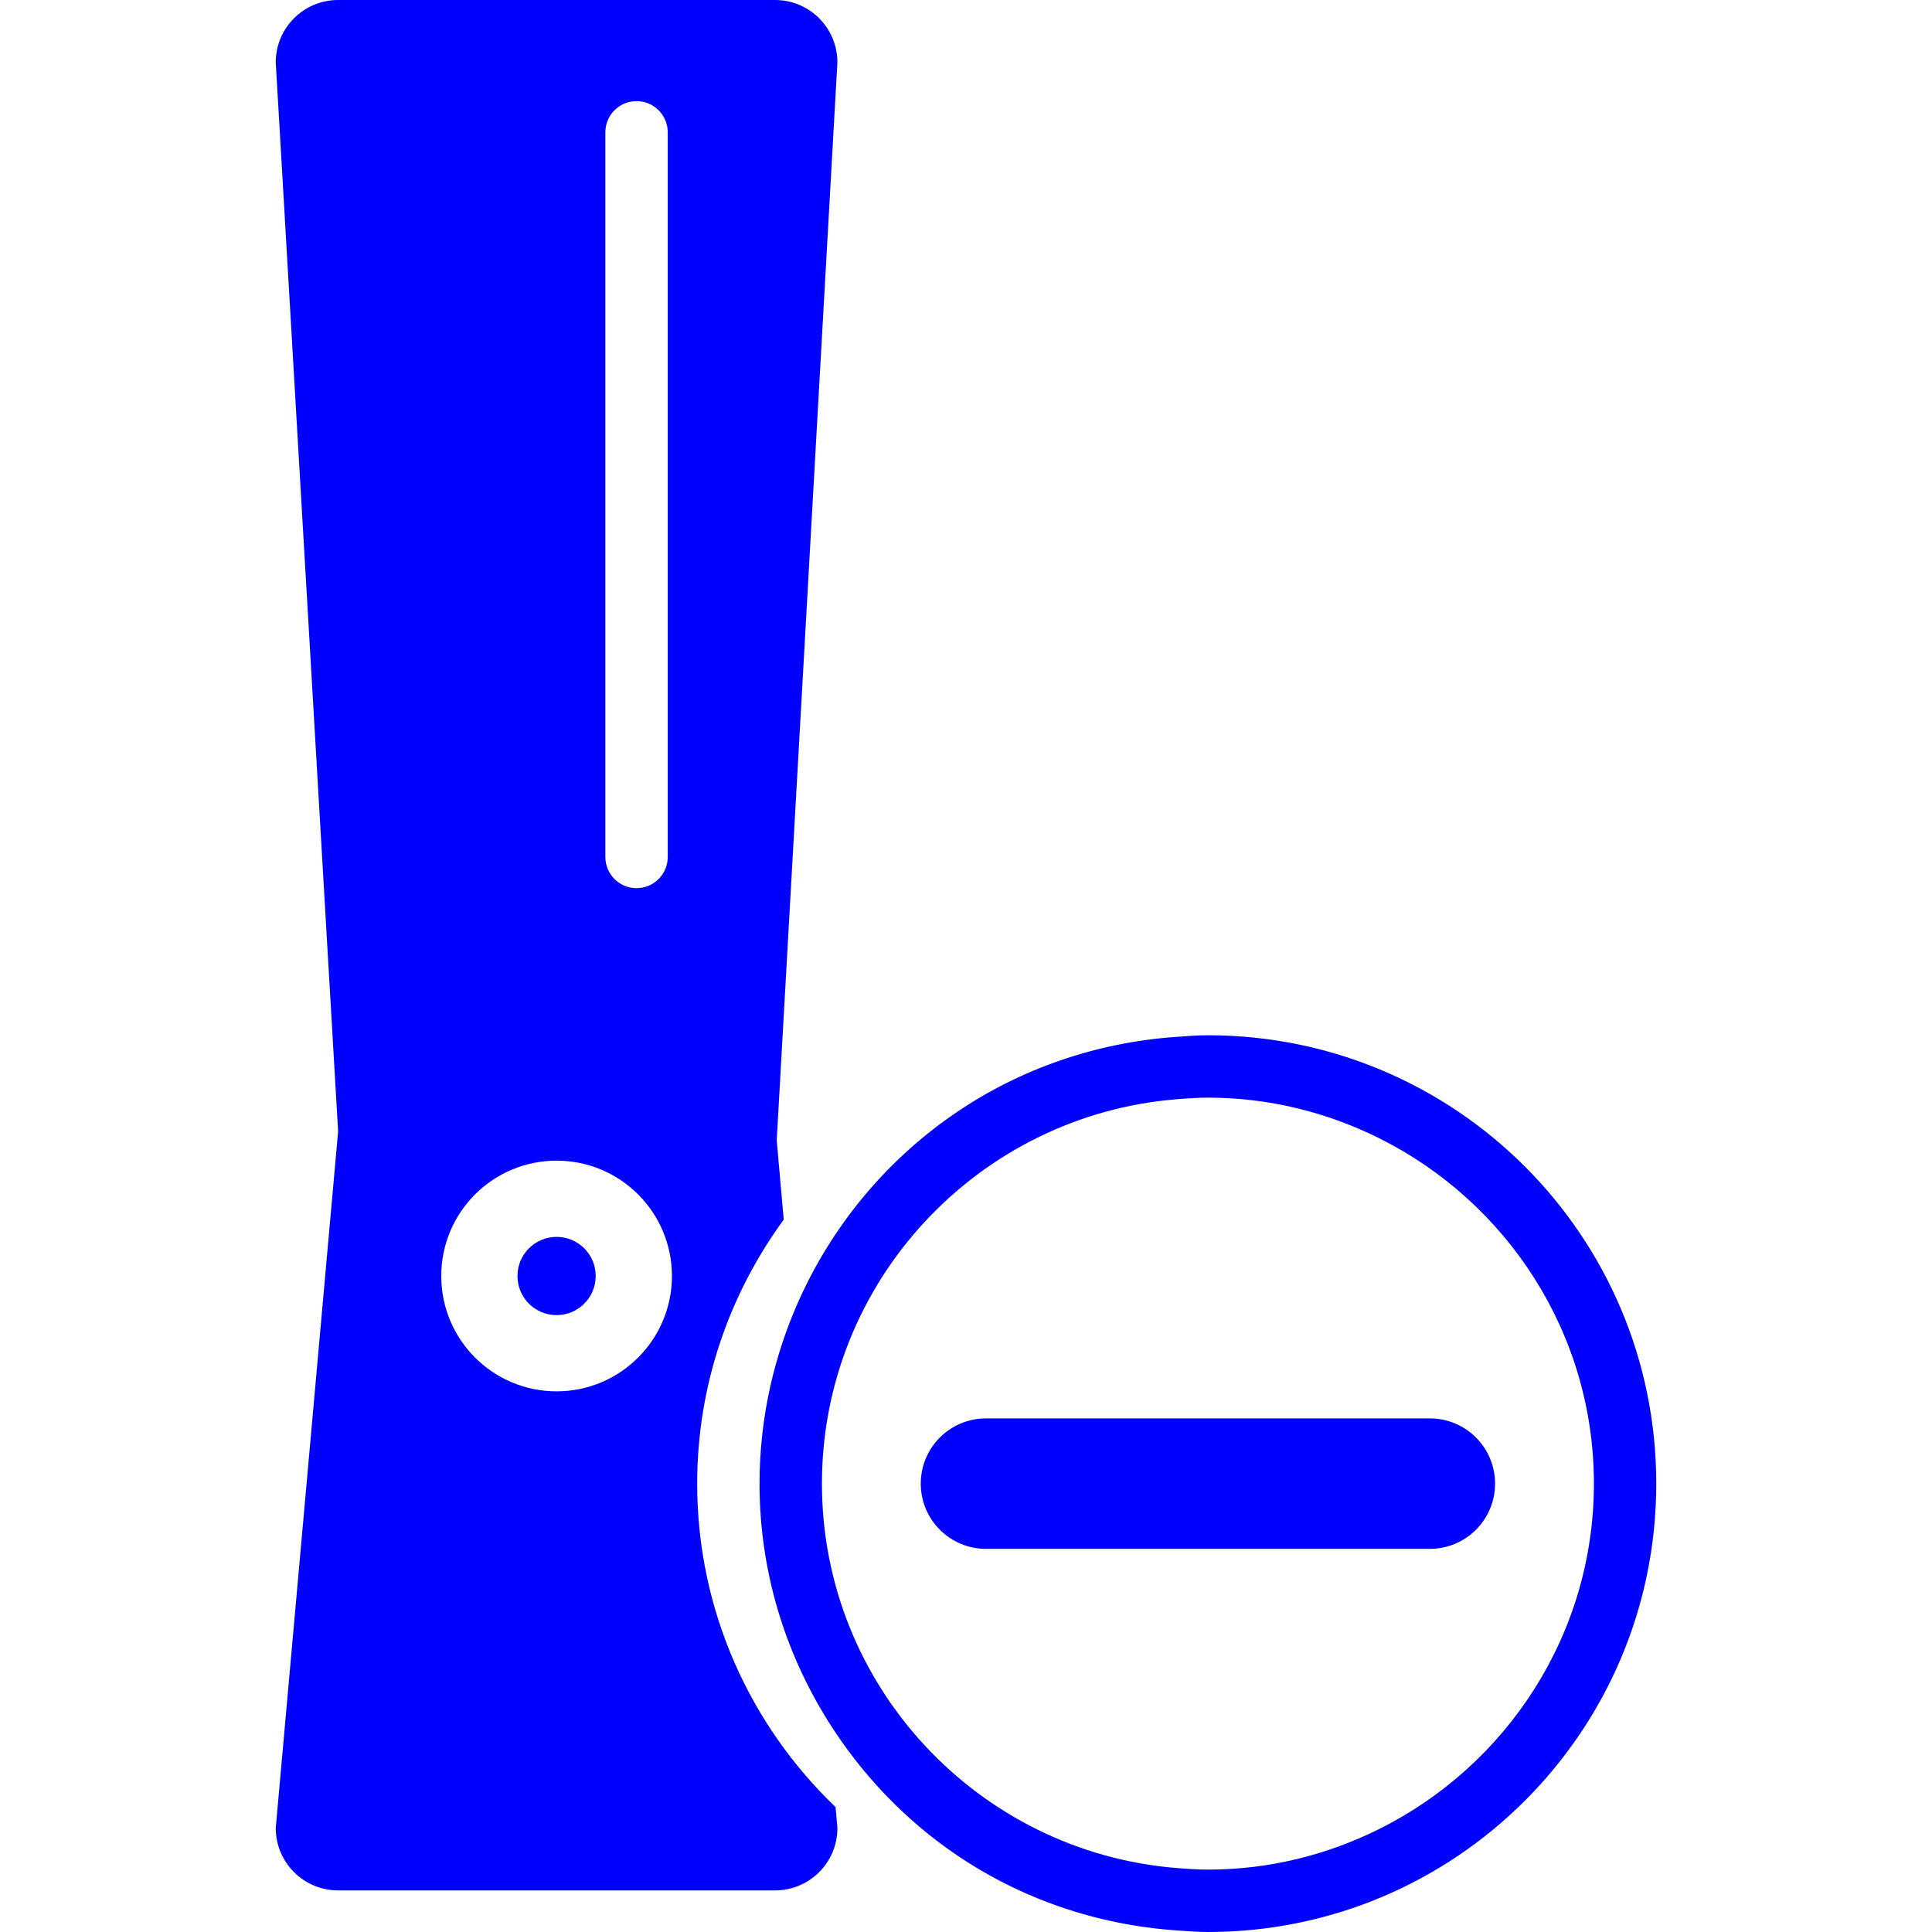 <?xml version="1.0" encoding="iso-8859-1"?>
<!-- Uploaded to: SVG Repo, www.svgrepo.com, Generator: SVG Repo Mixer Tools -->
<!DOCTYPE svg PUBLIC "-//W3C//DTD SVG 1.1//EN" "http://www.w3.org/Graphics/SVG/1.1/DTD/svg11.dtd">
<svg fill="blue" version="1.1" id="Capa_1" xmlns="http://www.w3.org/2000/svg" xmlns:xlink="http://www.w3.org/1999/xlink" 
	 width="800px" height="800px" viewBox="0 0 568.609 568.609"
	 xml:space="preserve">
<g>
	<g>
		<path d="M99.521,556.369h128.581c10.141,0,18.36-8.22,18.36-18.36l-0.544-6.156c-25.055-24.015-40.729-57.749-40.729-95.197
			c0-29.088,9.529-55.894,25.471-77.705l-2.062-23.348L246.456,18.36c0-10.141-8.219-18.36-18.36-18.36H99.514
			c-10.141,0-18.36,8.219-18.36,18.36l18.36,314.629l-18.36,205.02C81.161,548.149,89.379,556.369,99.521,556.369z M178.163,38.941
			c0-5.074,4.106-9.18,9.18-9.18c5.074,0,9.18,4.106,9.18,9.18v213.276c0,5.073-4.106,9.18-9.18,9.18c-5.073,0-9.18-4.107-9.18-9.18
			V38.941z M163.811,341.594c18.751,0,33.948,15.202,33.948,33.947c0,18.752-15.202,33.948-33.948,33.948
			c-18.751,0-33.948-15.202-33.948-33.948C129.857,356.79,145.06,341.594,163.811,341.594z"/>
		<path d="M223.542,436.649c0,25.674,7.448,49.548,20.128,69.817c9.811,15.679,22.711,29.229,38.011,39.578
			c18.679,12.631,40.808,20.453,64.634,22.099c3.047,0.208,6.082,0.466,9.18,0.466c72.877,0,131.959-59.083,131.959-131.96
			S428.379,304.69,355.496,304.69c-3.098,0-6.133,0.251-9.18,0.465c-23.832,1.646-45.963,9.474-64.64,22.105
			c-21.635,14.627-38.617,35.545-48.52,60.08C227.012,402.586,223.542,419.201,223.542,436.649z M469.102,436.649
			c0,44.511-25.797,83.018-63.172,101.642c-15.219,7.582-32.307,11.958-50.428,11.958c-3.098,0-6.145-0.221-9.18-0.465
			c-58.35-4.7-104.42-53.593-104.42-113.135c0-59.541,46.064-108.434,104.42-113.134c3.035-0.245,6.082-0.466,9.18-0.466
			c18.121,0,35.201,4.376,50.422,11.953C443.299,353.626,469.102,392.139,469.102,436.649z"/>
		<circle cx="163.811" cy="375.541" r="11.512"/>
		<path d="M270.991,436.649c0,10.6,8.593,19.198,19.199,19.198h130.625c10.6,0,19.199-8.592,19.199-19.198
			c0-10.6-8.594-19.198-19.199-19.198H290.189C279.583,417.457,270.991,426.05,270.991,436.649z"/>
	</g>
</g>
</svg>